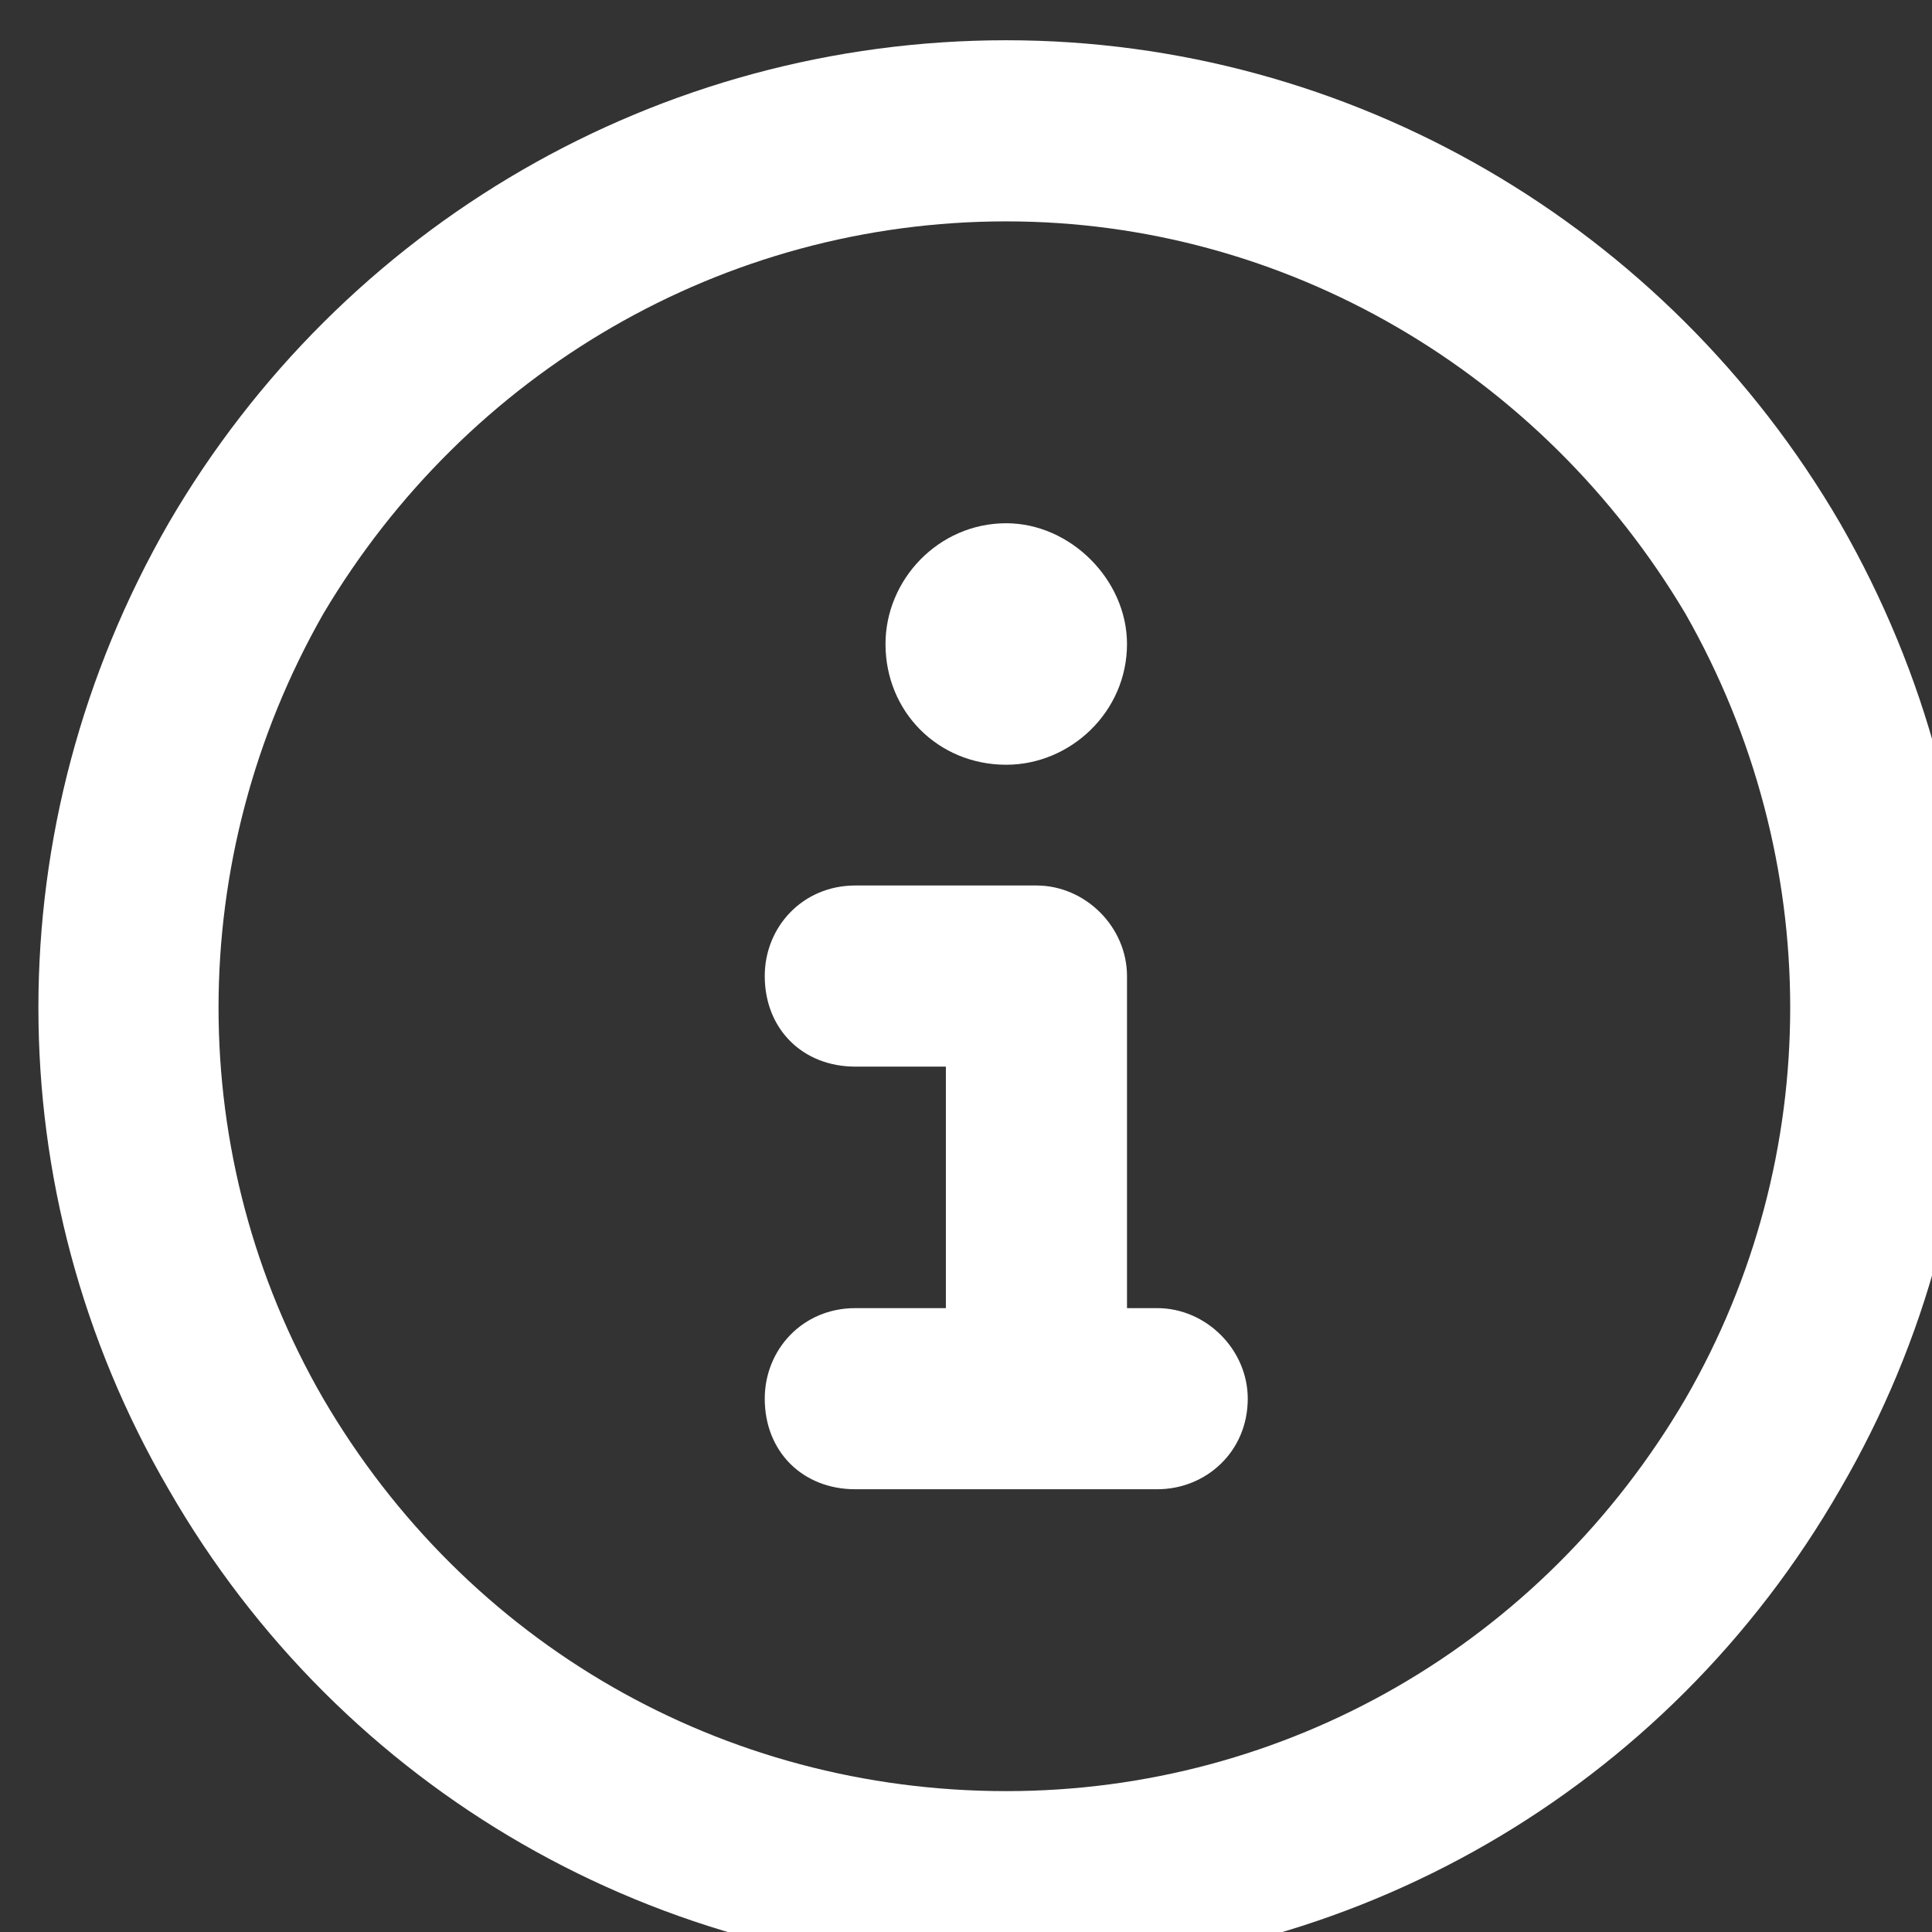 <svg width="24" height="24" viewBox="0 0 24 24" fill="none" xmlns="http://www.w3.org/2000/svg">
<rect x="0" y="0" width="24" height="24" fill="#333333" stroke="none"/>
<path d="M12.5 2.75C8.984 2.75 5.797 4.625 4.016 7.625C2.281 10.672 2.281 14.375 4.016 17.375C5.797 20.422 8.984 22.25 12.5 22.25C15.969 22.25 19.156 20.422 20.938 17.375C22.672 14.375 22.672 10.672 20.938 7.625C19.156 4.625 15.969 2.75 12.5 2.75ZM12.5 24.5C8.188 24.5 4.25 22.25 2.094 18.5C-0.062 14.797 -0.062 10.25 2.094 6.5C4.25 2.797 8.188 0.5 12.5 0.5C16.766 0.5 20.703 2.797 22.859 6.5C25.016 10.25 25.016 14.797 22.859 18.5C20.703 22.25 16.766 24.5 12.5 24.5ZM10.625 16.25H11.75V13.25H10.625C9.969 13.25 9.5 12.781 9.5 12.125C9.5 11.516 9.969 11 10.625 11H12.875C13.484 11 14 11.516 14 12.125V16.25H14.375C14.984 16.25 15.5 16.766 15.5 17.375C15.5 18.031 14.984 18.5 14.375 18.5H10.625C9.969 18.5 9.5 18.031 9.5 17.375C9.5 16.766 9.969 16.25 10.625 16.25ZM12.5 9.5C11.656 9.5 11 8.844 11 8C11 7.203 11.656 6.5 12.5 6.5C13.297 6.5 14 7.203 14 8C14 8.844 13.297 9.5 12.5 9.5Z" fill="white"/>
</svg>
